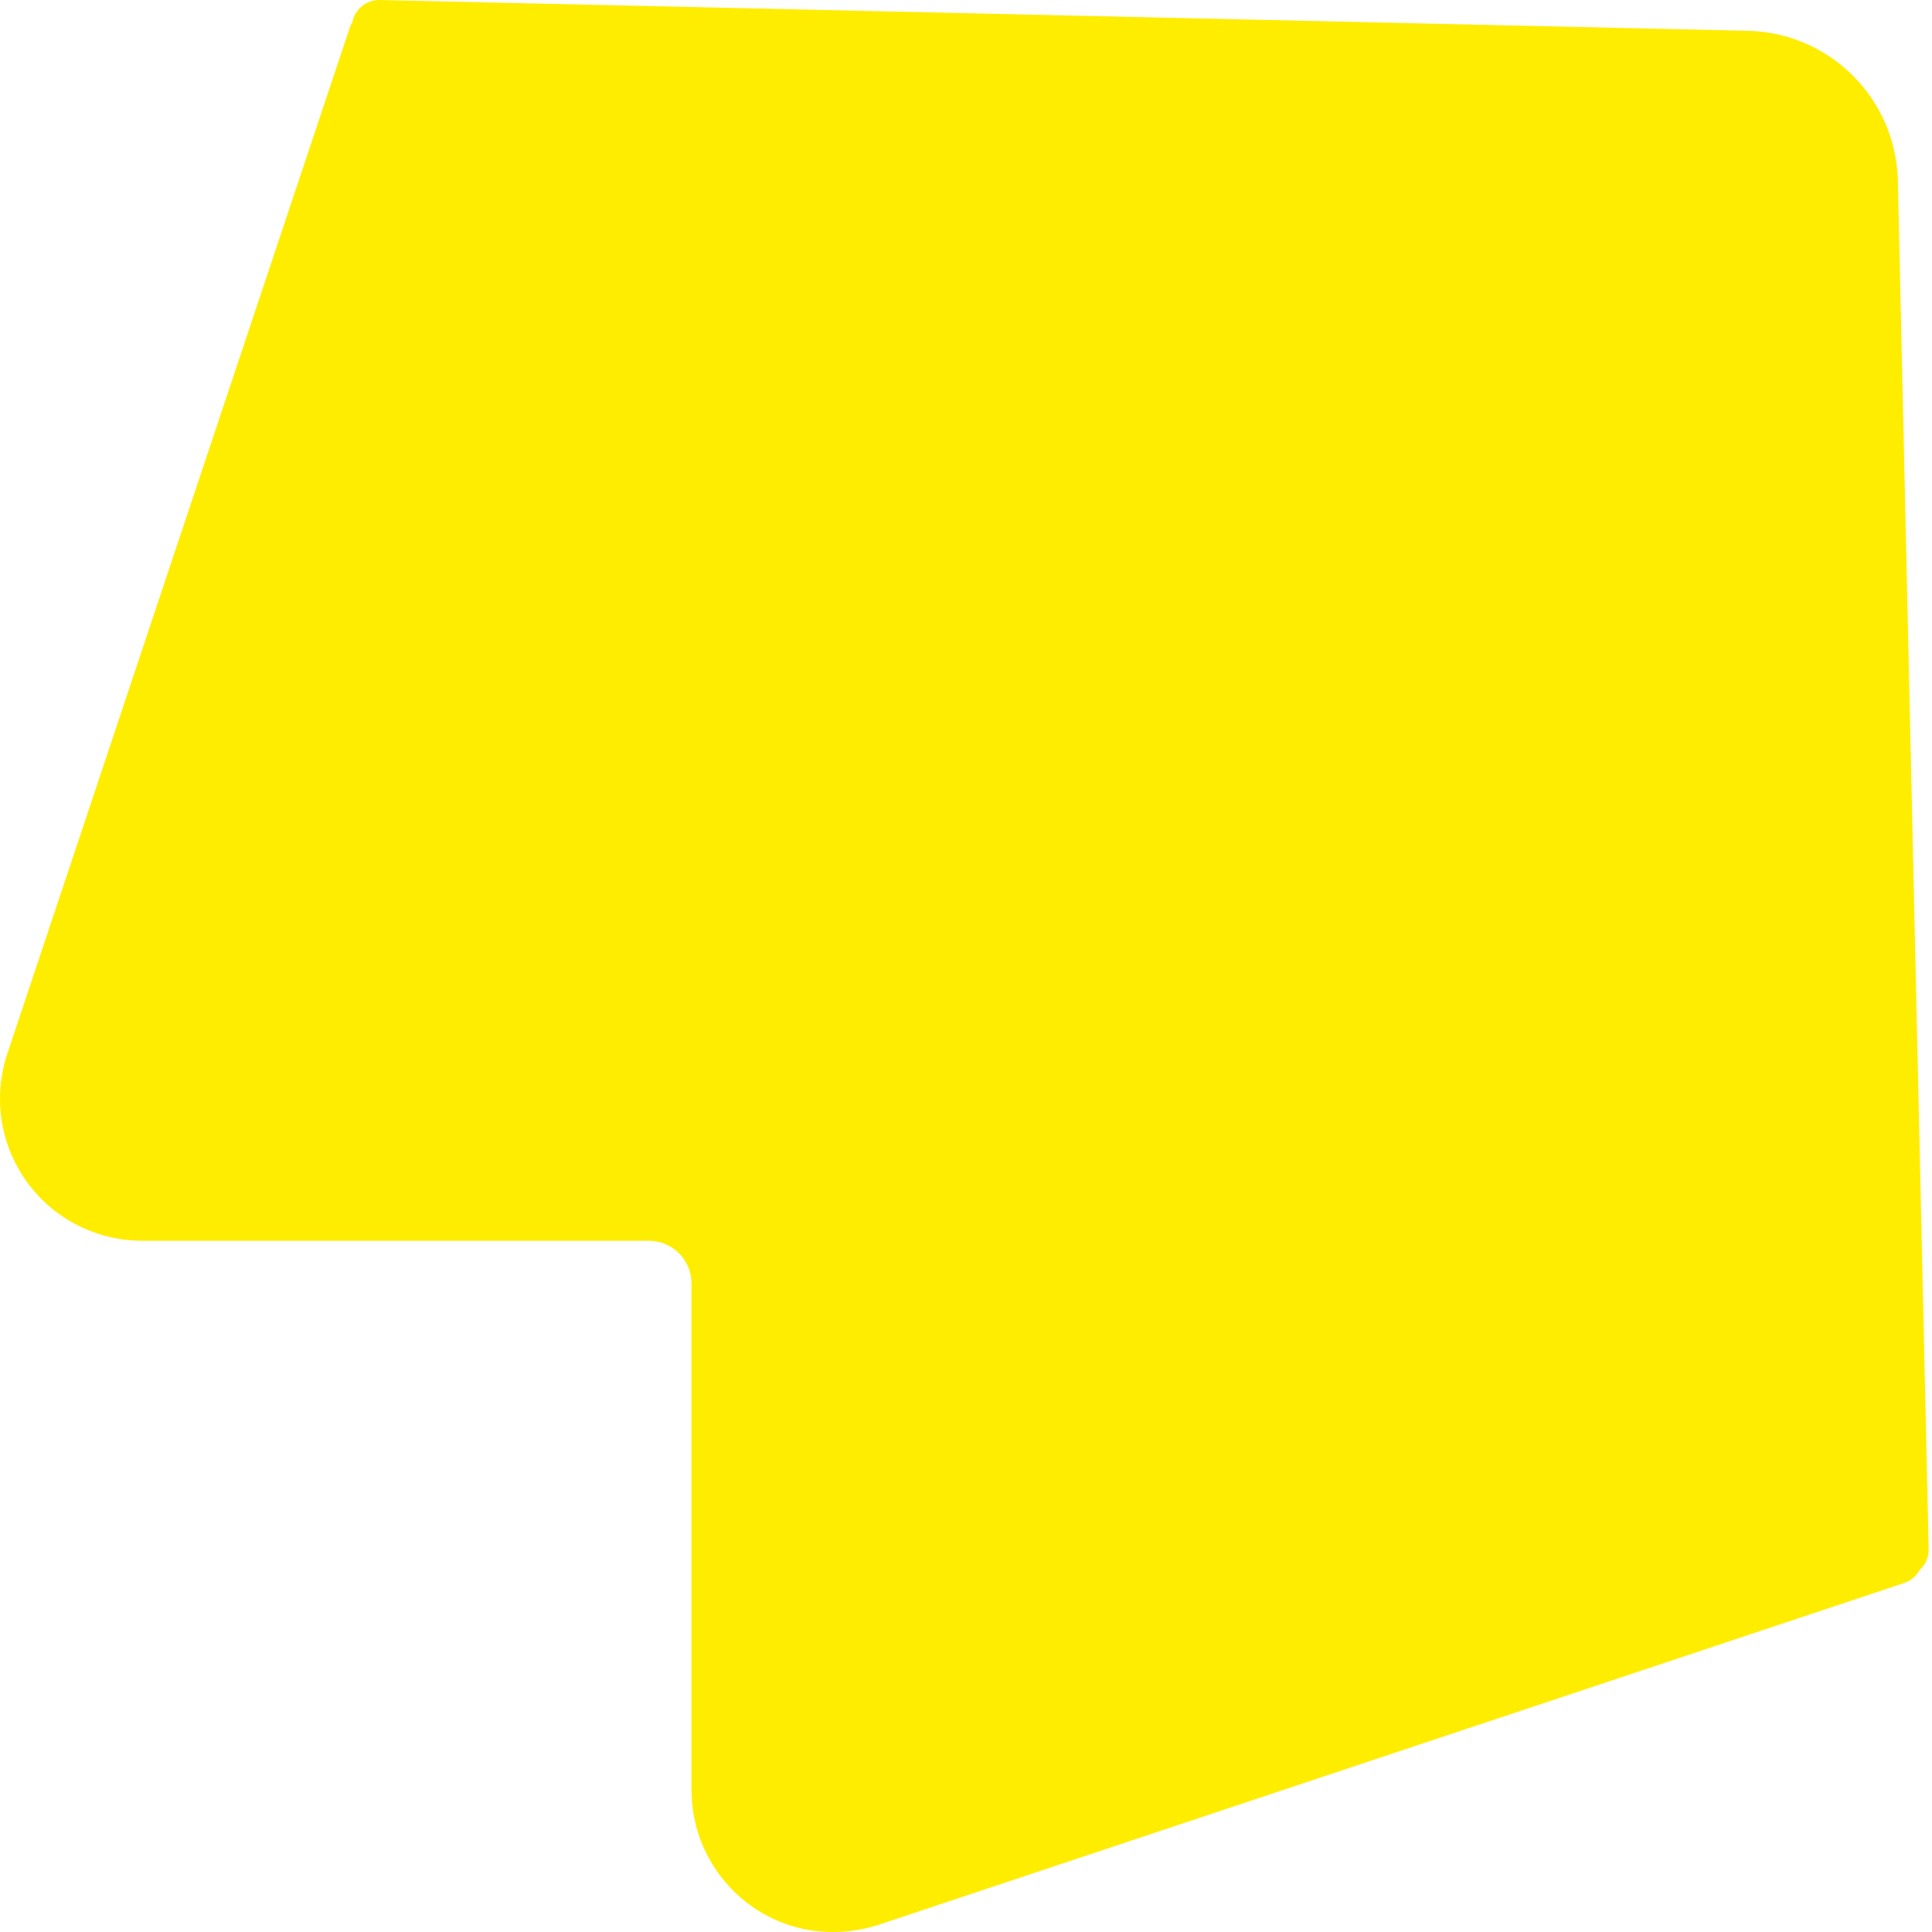 <svg width="22" height="22" viewBox="0 0 22 22" fill="none" xmlns="http://www.w3.org/2000/svg">
<path d="M21.86 17.877C21.893 17.847 21.92 17.81 21.937 17.769C21.955 17.728 21.963 17.683 21.962 17.638L21.611 2.042C21.597 1.598 21.414 1.176 21.1 0.862C20.785 0.548 20.363 0.365 19.919 0.351L4.323 4.47338e-05C4.25 -0.001 4.178 0.024 4.121 0.07C4.064 0.117 4.025 0.182 4.012 0.255C3.998 0.275 3.988 0.297 3.981 0.32L0.083 12C0.002 12.243 -0.02 12.502 0.018 12.755C0.057 13.008 0.155 13.249 0.305 13.457C0.356 13.527 0.412 13.593 0.473 13.655C0.776 13.958 1.188 14.128 1.617 14.129L7.389 14.129C7.518 14.129 7.641 14.18 7.732 14.271C7.823 14.362 7.874 14.485 7.874 14.614L7.874 20.386C7.875 20.755 8.001 21.113 8.233 21.4C8.464 21.688 8.787 21.887 9.148 21.966C9.447 22.027 9.758 22.006 10.046 21.904L21.679 18.027C21.756 18.002 21.82 17.948 21.86 17.877Z" fill="#FFED00"/>
</svg>
